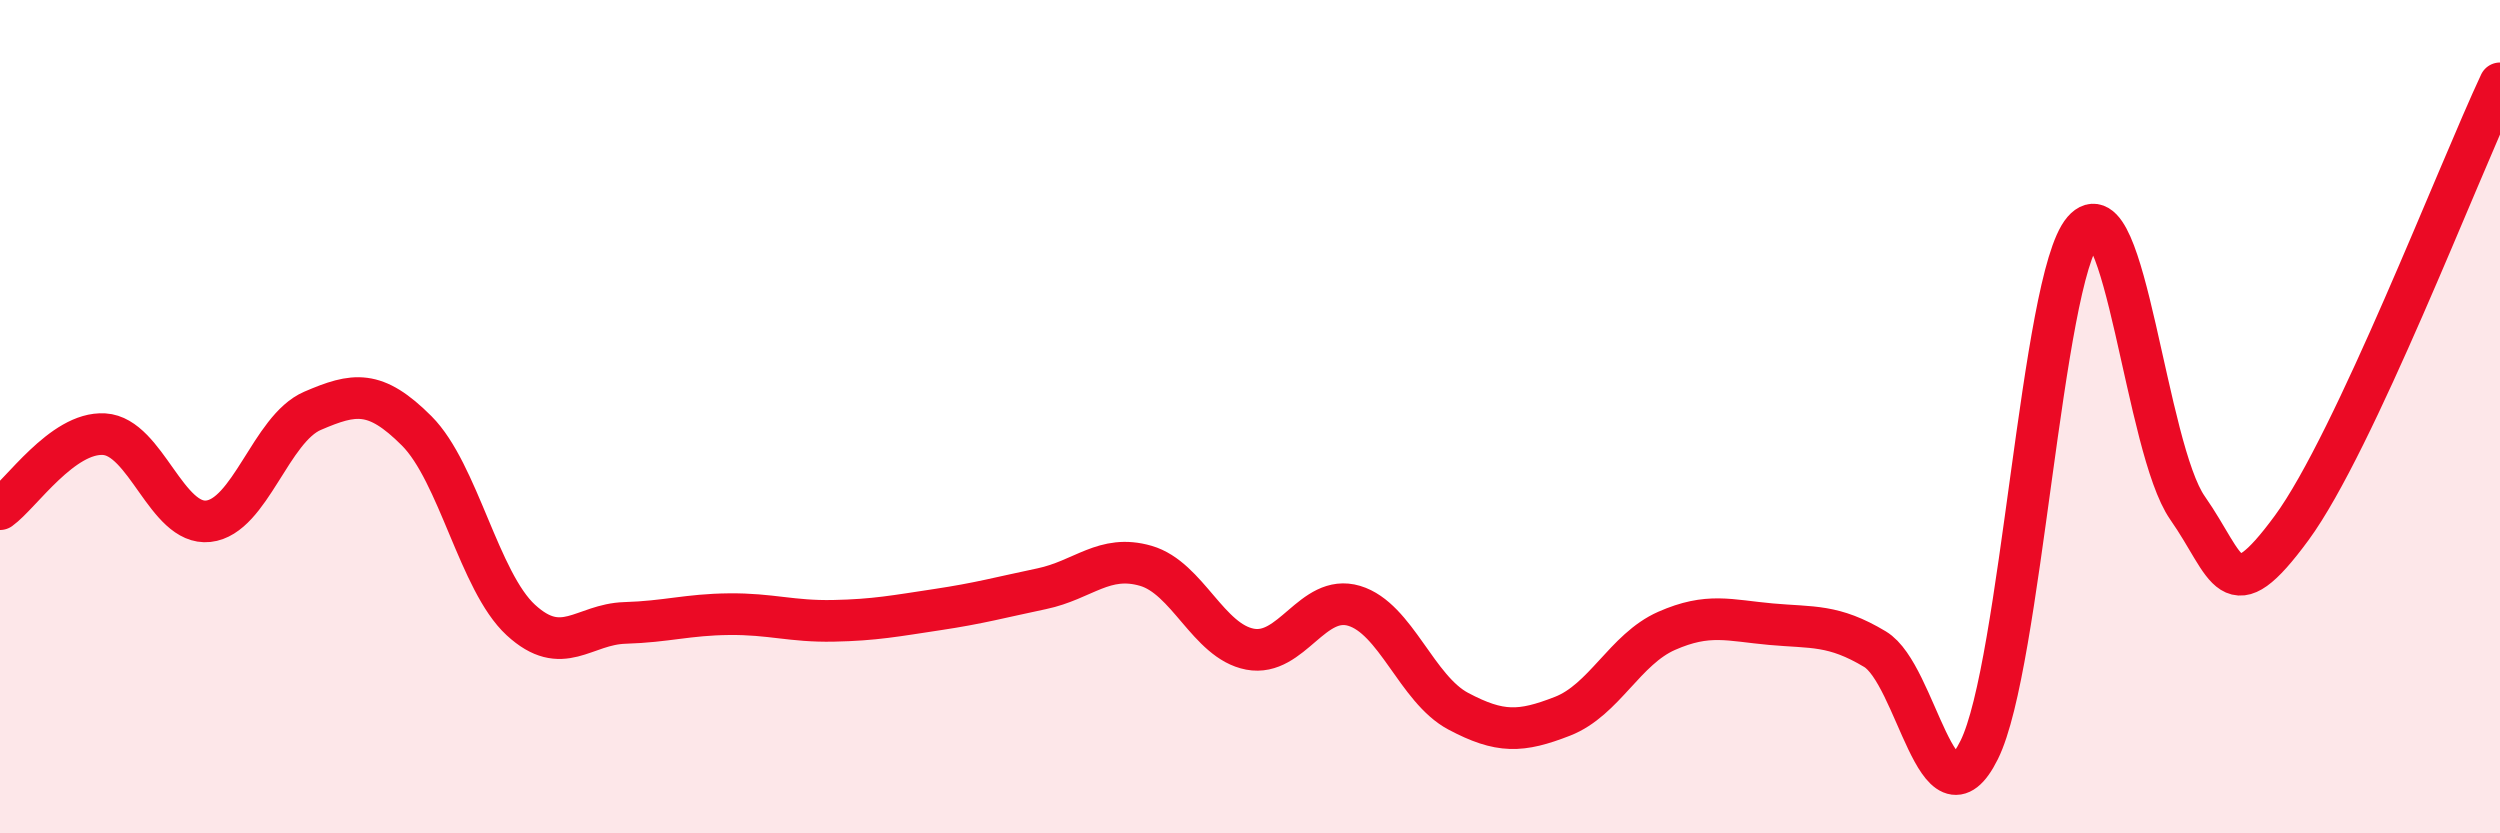 
    <svg width="60" height="20" viewBox="0 0 60 20" xmlns="http://www.w3.org/2000/svg">
      <path
        d="M 0,12.22 C 0.5,11.86 1.5,10.36 2.5,10.42 C 3.5,10.48 4,12.62 5,12.51 C 6,12.4 6.5,10.29 7.5,9.86 C 8.5,9.43 9,9.34 10,10.34 C 11,11.34 11.5,13.96 12.5,14.88 C 13.5,15.8 14,14.98 15,14.95 C 16,14.92 16.5,14.75 17.5,14.74 C 18.5,14.73 19,14.92 20,14.9 C 21,14.88 21.5,14.78 22.5,14.63 C 23.5,14.48 24,14.34 25,14.13 C 26,13.92 26.5,13.29 27.5,13.58 C 28.5,13.87 29,15.39 30,15.58 C 31,15.77 31.5,14.24 32.5,14.54 C 33.5,14.84 34,16.54 35,17.07 C 36,17.6 36.5,17.58 37.5,17.19 C 38.5,16.8 39,15.58 40,15.14 C 41,14.7 41.5,14.89 42.5,14.98 C 43.5,15.07 44,14.98 45,15.58 C 46,16.18 46.5,20.01 47.5,18 C 48.5,15.99 49,6.69 50,5.53 C 51,4.37 51.5,10.76 52.5,12.19 C 53.5,13.62 53.5,14.71 55,12.67 C 56.5,10.63 59,4.13 60,2L60 20L0 20Z"
        fill="#EB0A25"
        opacity="0.1"
        stroke-linecap="round"
        stroke-linejoin="round"
      />
      <path
        d="M 0,12.22 C 0.5,11.86 1.5,10.36 2.5,10.42 C 3.5,10.48 4,12.62 5,12.51 C 6,12.4 6.5,10.29 7.5,9.86 C 8.5,9.43 9,9.34 10,10.34 C 11,11.34 11.5,13.96 12.5,14.88 C 13.5,15.8 14,14.98 15,14.95 C 16,14.92 16.5,14.75 17.5,14.74 C 18.5,14.73 19,14.92 20,14.9 C 21,14.88 21.5,14.78 22.5,14.63 C 23.5,14.48 24,14.34 25,14.13 C 26,13.92 26.5,13.29 27.5,13.58 C 28.5,13.87 29,15.39 30,15.58 C 31,15.77 31.5,14.24 32.5,14.54 C 33.5,14.84 34,16.54 35,17.07 C 36,17.6 36.5,17.58 37.5,17.19 C 38.5,16.8 39,15.58 40,15.14 C 41,14.7 41.5,14.89 42.5,14.98 C 43.5,15.07 44,14.98 45,15.58 C 46,16.18 46.5,20.01 47.5,18 C 48.5,15.99 49,6.69 50,5.53 C 51,4.37 51.5,10.76 52.5,12.19 C 53.5,13.62 53.5,14.71 55,12.67 C 56.5,10.63 59,4.13 60,2"
        stroke="#EB0A25"
        stroke-width="1"
        fill="none"
        stroke-linecap="round"
        stroke-linejoin="round"
      />
    </svg>
  